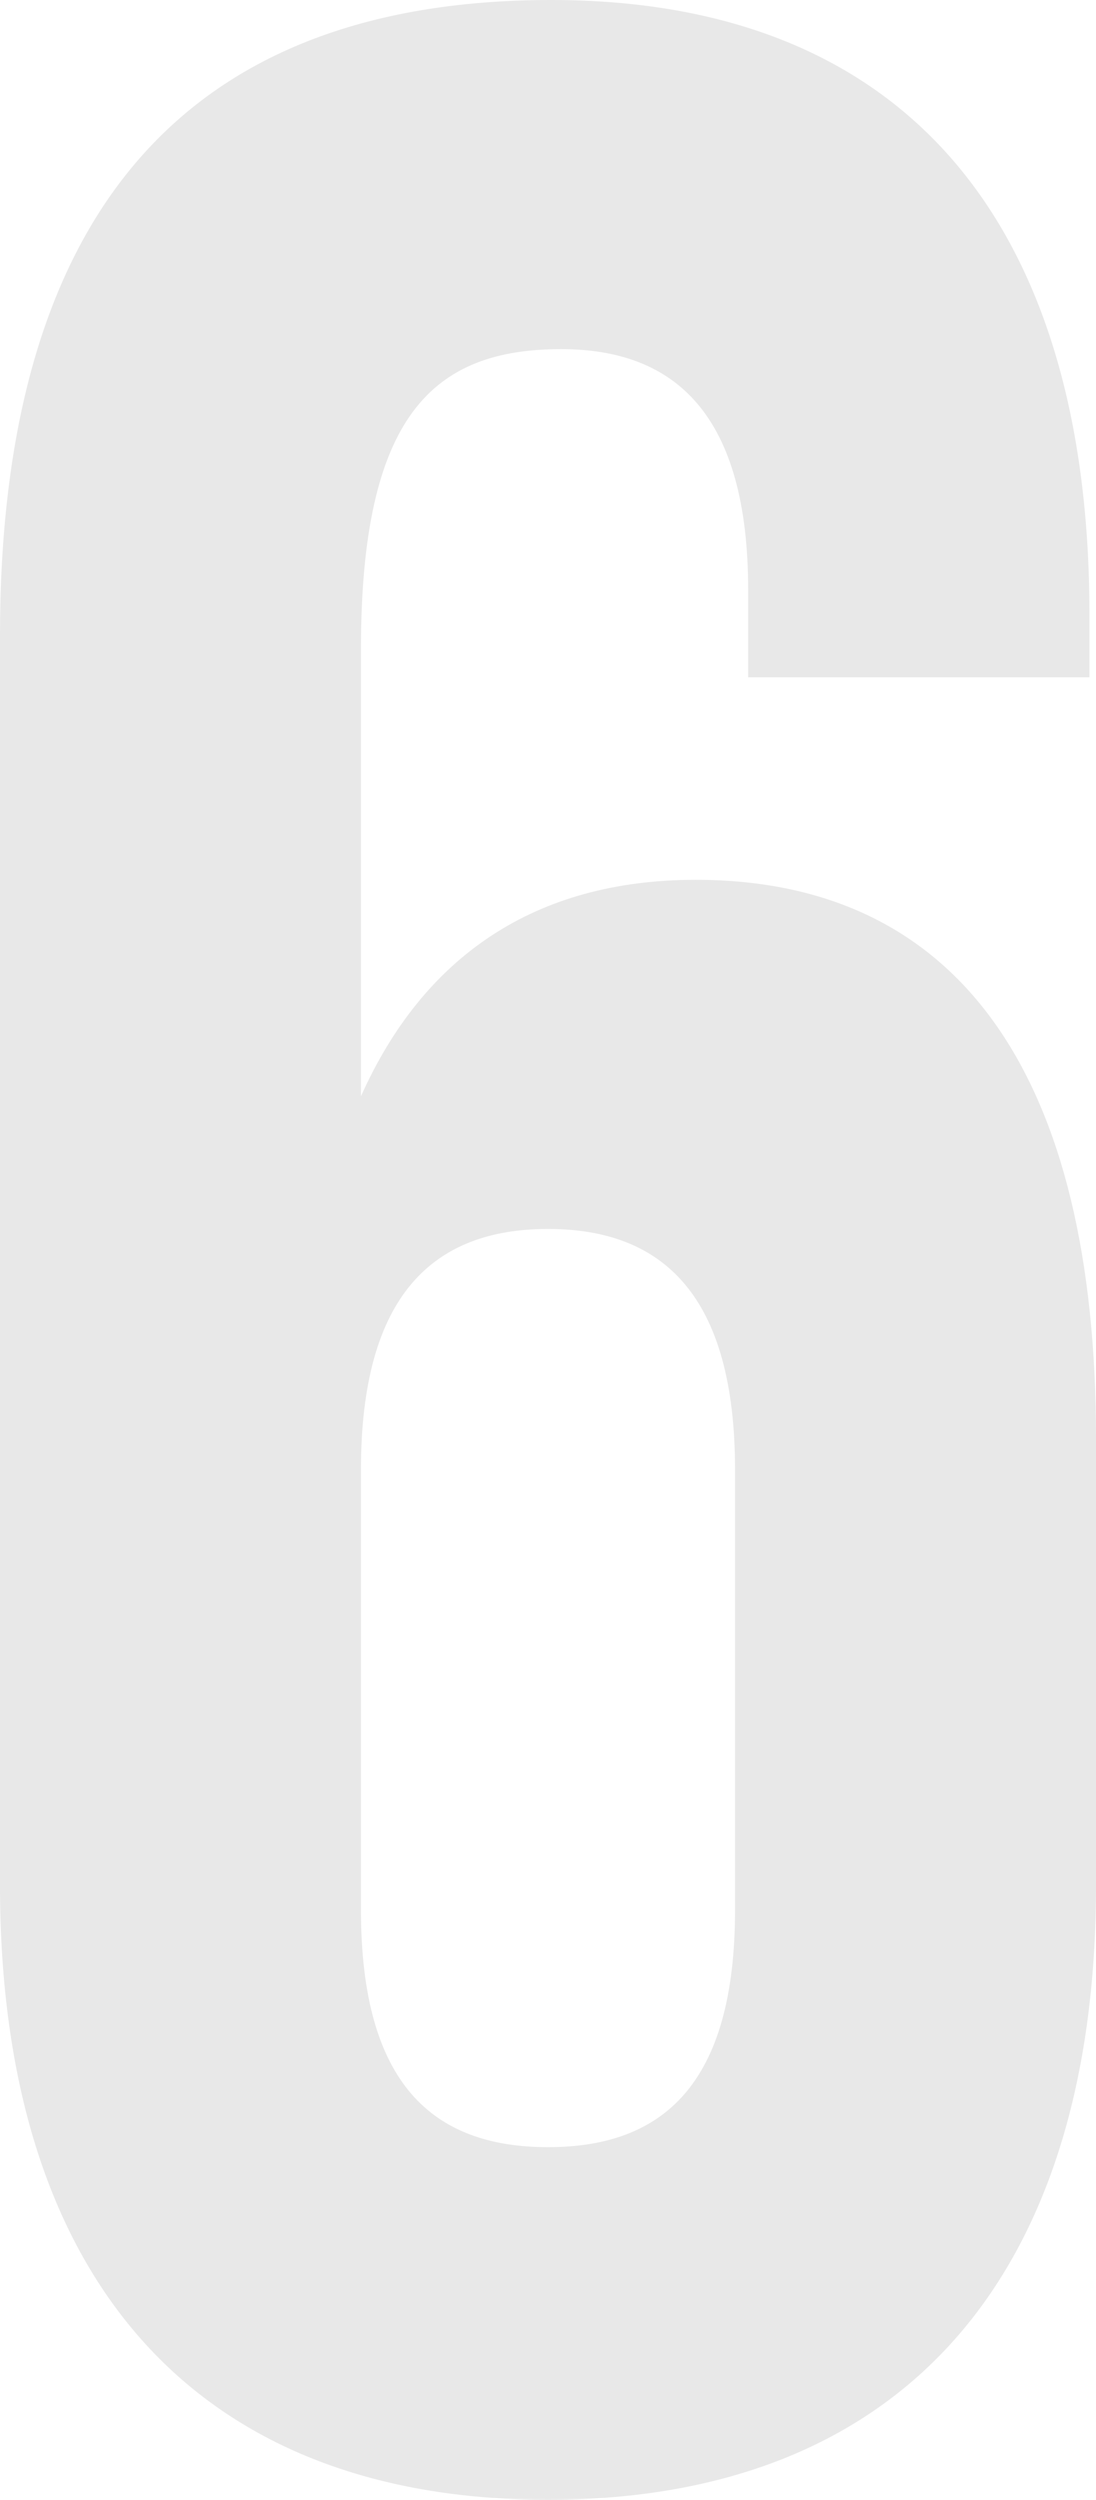 <?xml version="1.0" encoding="UTF-8"?> <svg xmlns="http://www.w3.org/2000/svg" width="68" height="155" viewBox="0 0 68 155" fill="none"> <path d="M0 116.899C0 141.145 12.012 155 34 155C55.988 155 68 141.145 68 116.899V89.19C68 66.892 59.653 54.553 43.162 54.553C33.186 54.553 26.264 59.316 22.395 67.975V40.265C22.395 25.761 26.874 21.648 34.814 21.648C41.94 21.648 46.419 25.761 46.419 36.585V41.997H67.593V38.101C67.593 13.855 56.192 0 34.204 0C10.994 0 0 13.855 0 39.399V116.899ZM34 76.201C41.126 76.201 45.605 80.314 45.605 91.138V118.415C45.605 129.239 41.126 133.135 34 133.135C26.874 133.135 22.395 129.239 22.395 118.415V91.138C22.395 80.314 26.874 76.201 34 76.201Z" fill="#E8E8E8"></path> </svg> 
